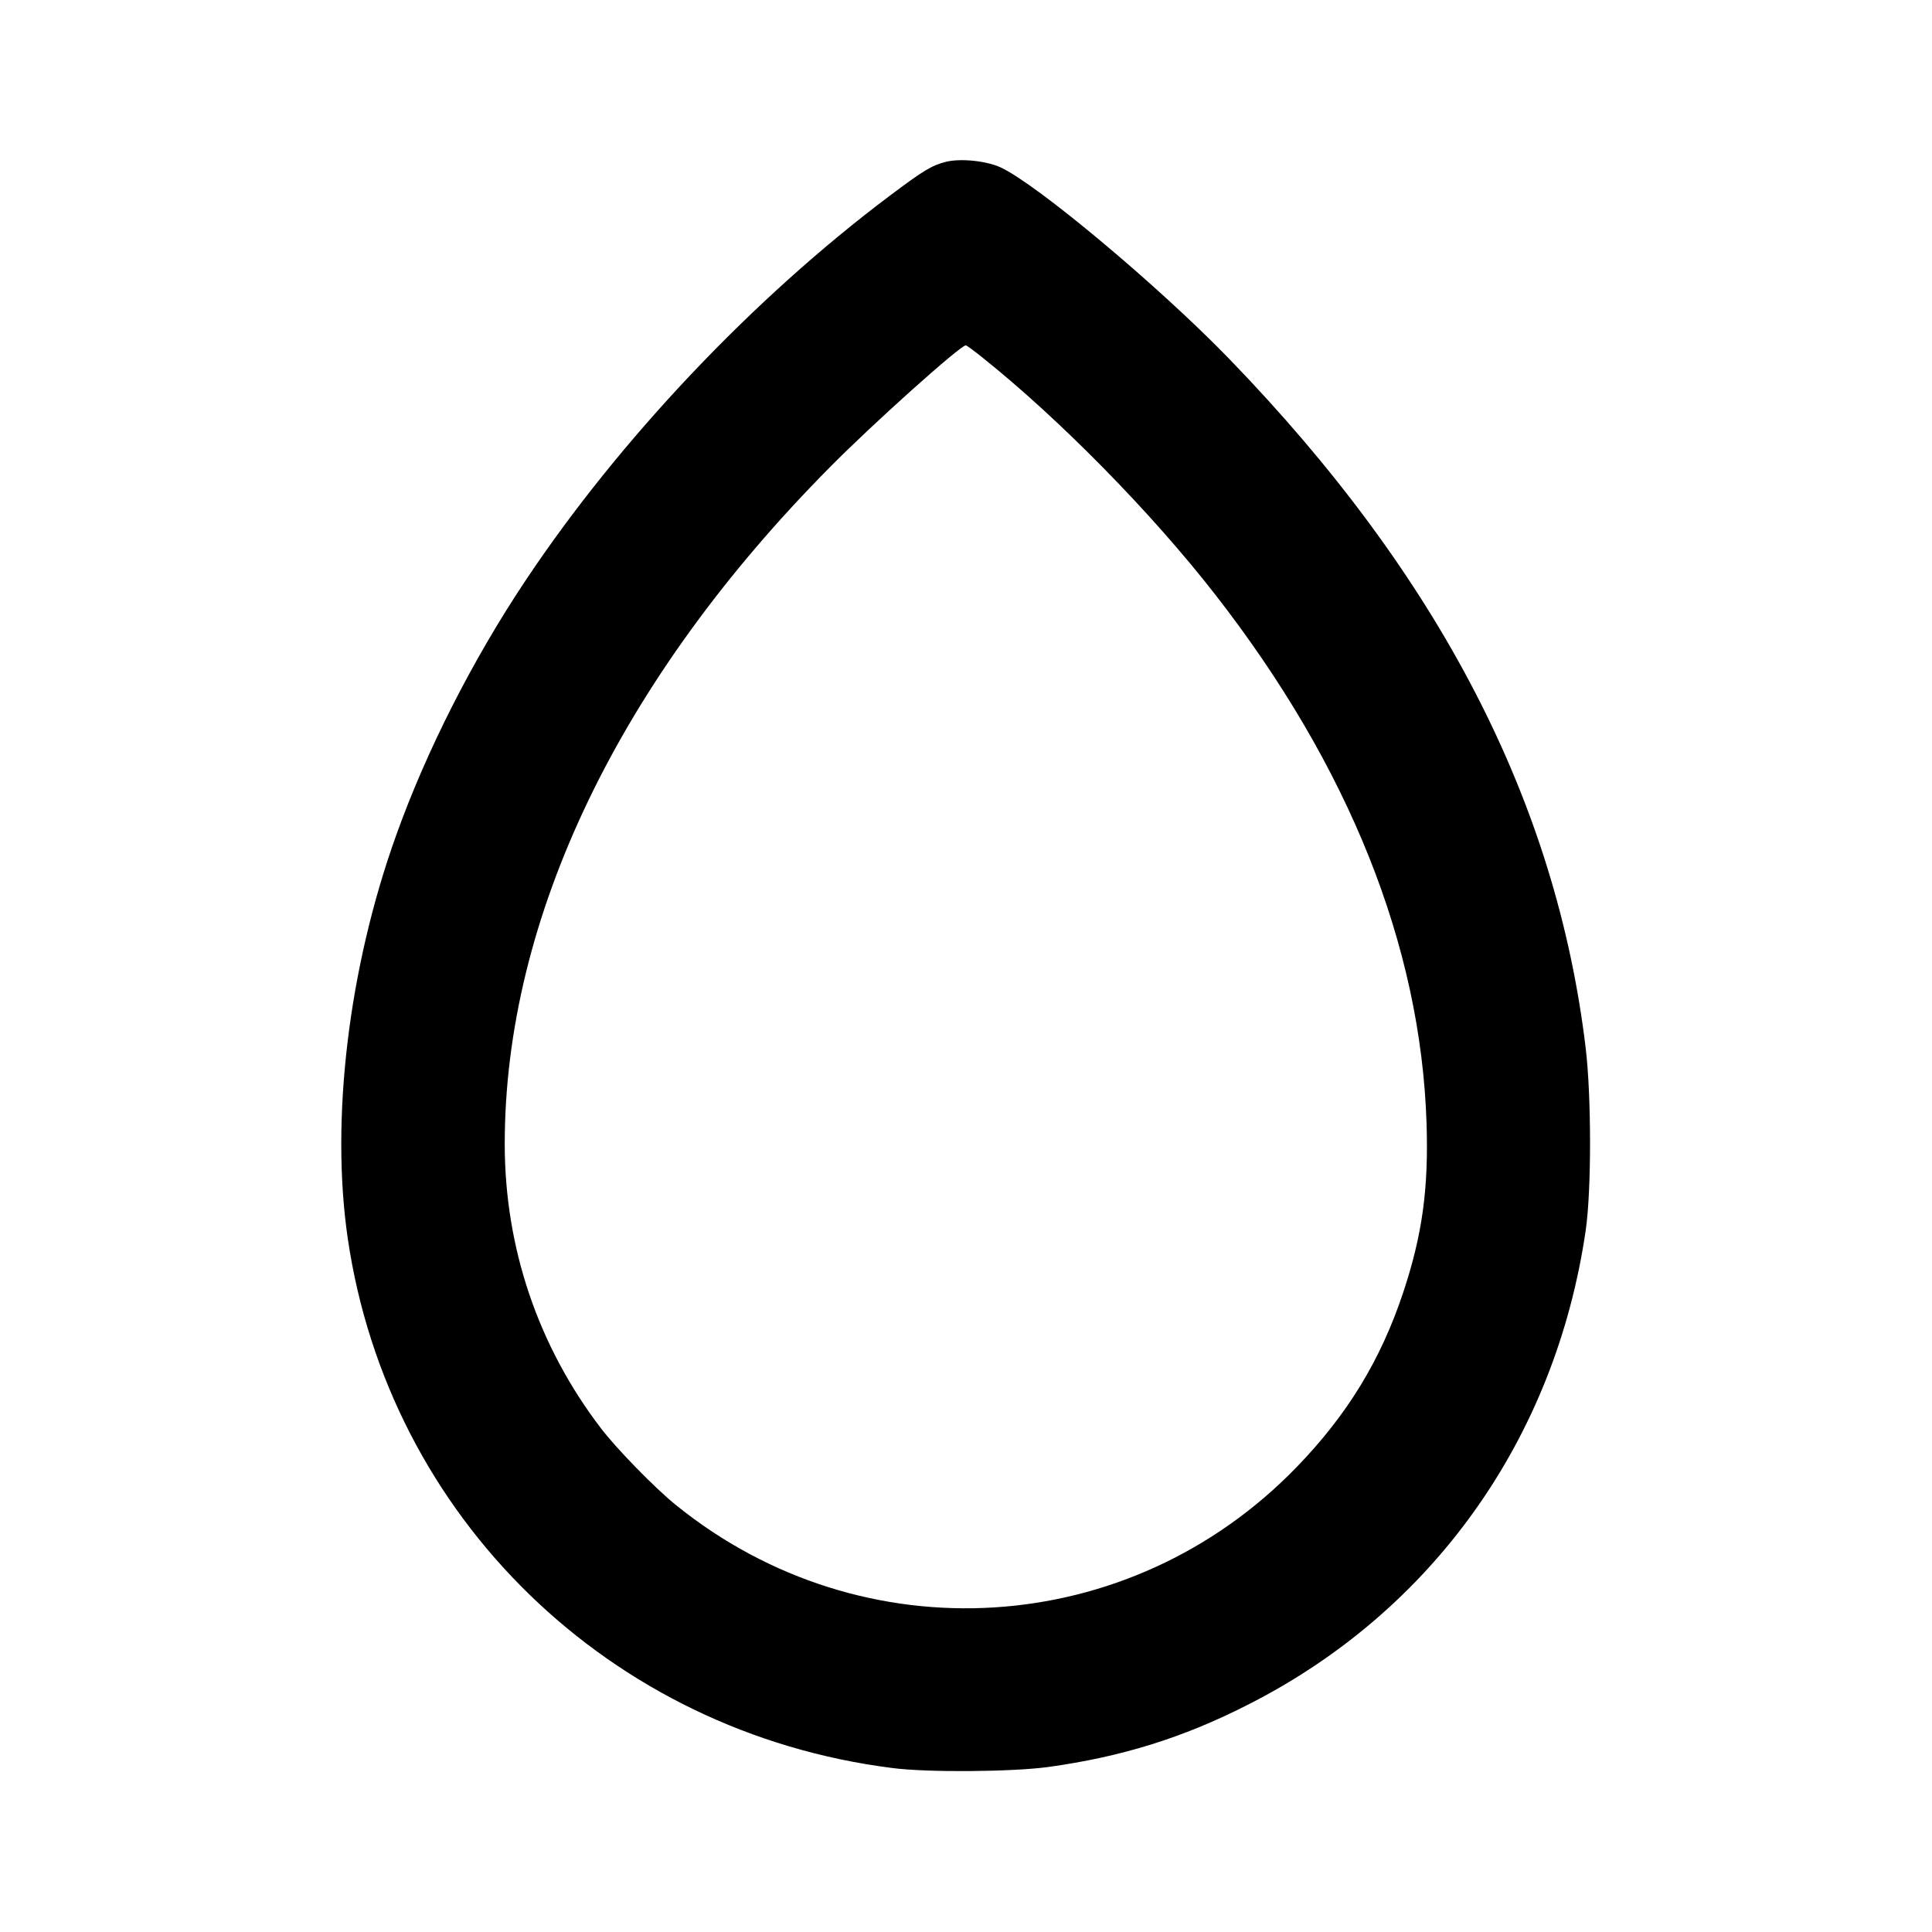 <?xml version="1.0" encoding="UTF-8" standalone="yes"?>
<svg version="1.0" xmlns="http://www.w3.org/2000/svg" width="800px" height="800px" viewBox="0 0 800 800" preserveAspectRatio="xMidYMid meet">
  <g transform="translate(0,800) scale(0.1,-0.1)" fill="#000000" stroke="none">
    <path d="M3917 7330 c-59 -15 -92 -35 -232 -140 -566 -425 -1120 -1010 -1509
-1594 -219 -328 -411 -706 -536 -1056 -197 -549 -272 -1177 -200 -1668 169
-1155 1084 -2045 2255 -2193 146 -19 493 -16 644 4 304 42 559 121 826 257
766 387 1275 1101 1401 1965 24 164 24 553 0 755 -122 1021 -607 1957 -1479
2857 -290 299 -794 721 -944 790 -59 27 -165 38 -226 23z m153 -812 c319 -255
700 -643 962 -980 554 -711 851 -1454 875 -2188 9 -274 -18 -465 -97 -703 -93
-279 -231 -505 -440 -721 -691 -715 -1796 -784 -2570 -159 -88 71 -246 233
-311 318 -261 341 -399 749 -399 1178 0 936 475 1924 1348 2804 182 184 539
503 561 503 4 0 35 -23 71 -52z"/>
  </g>
</svg>